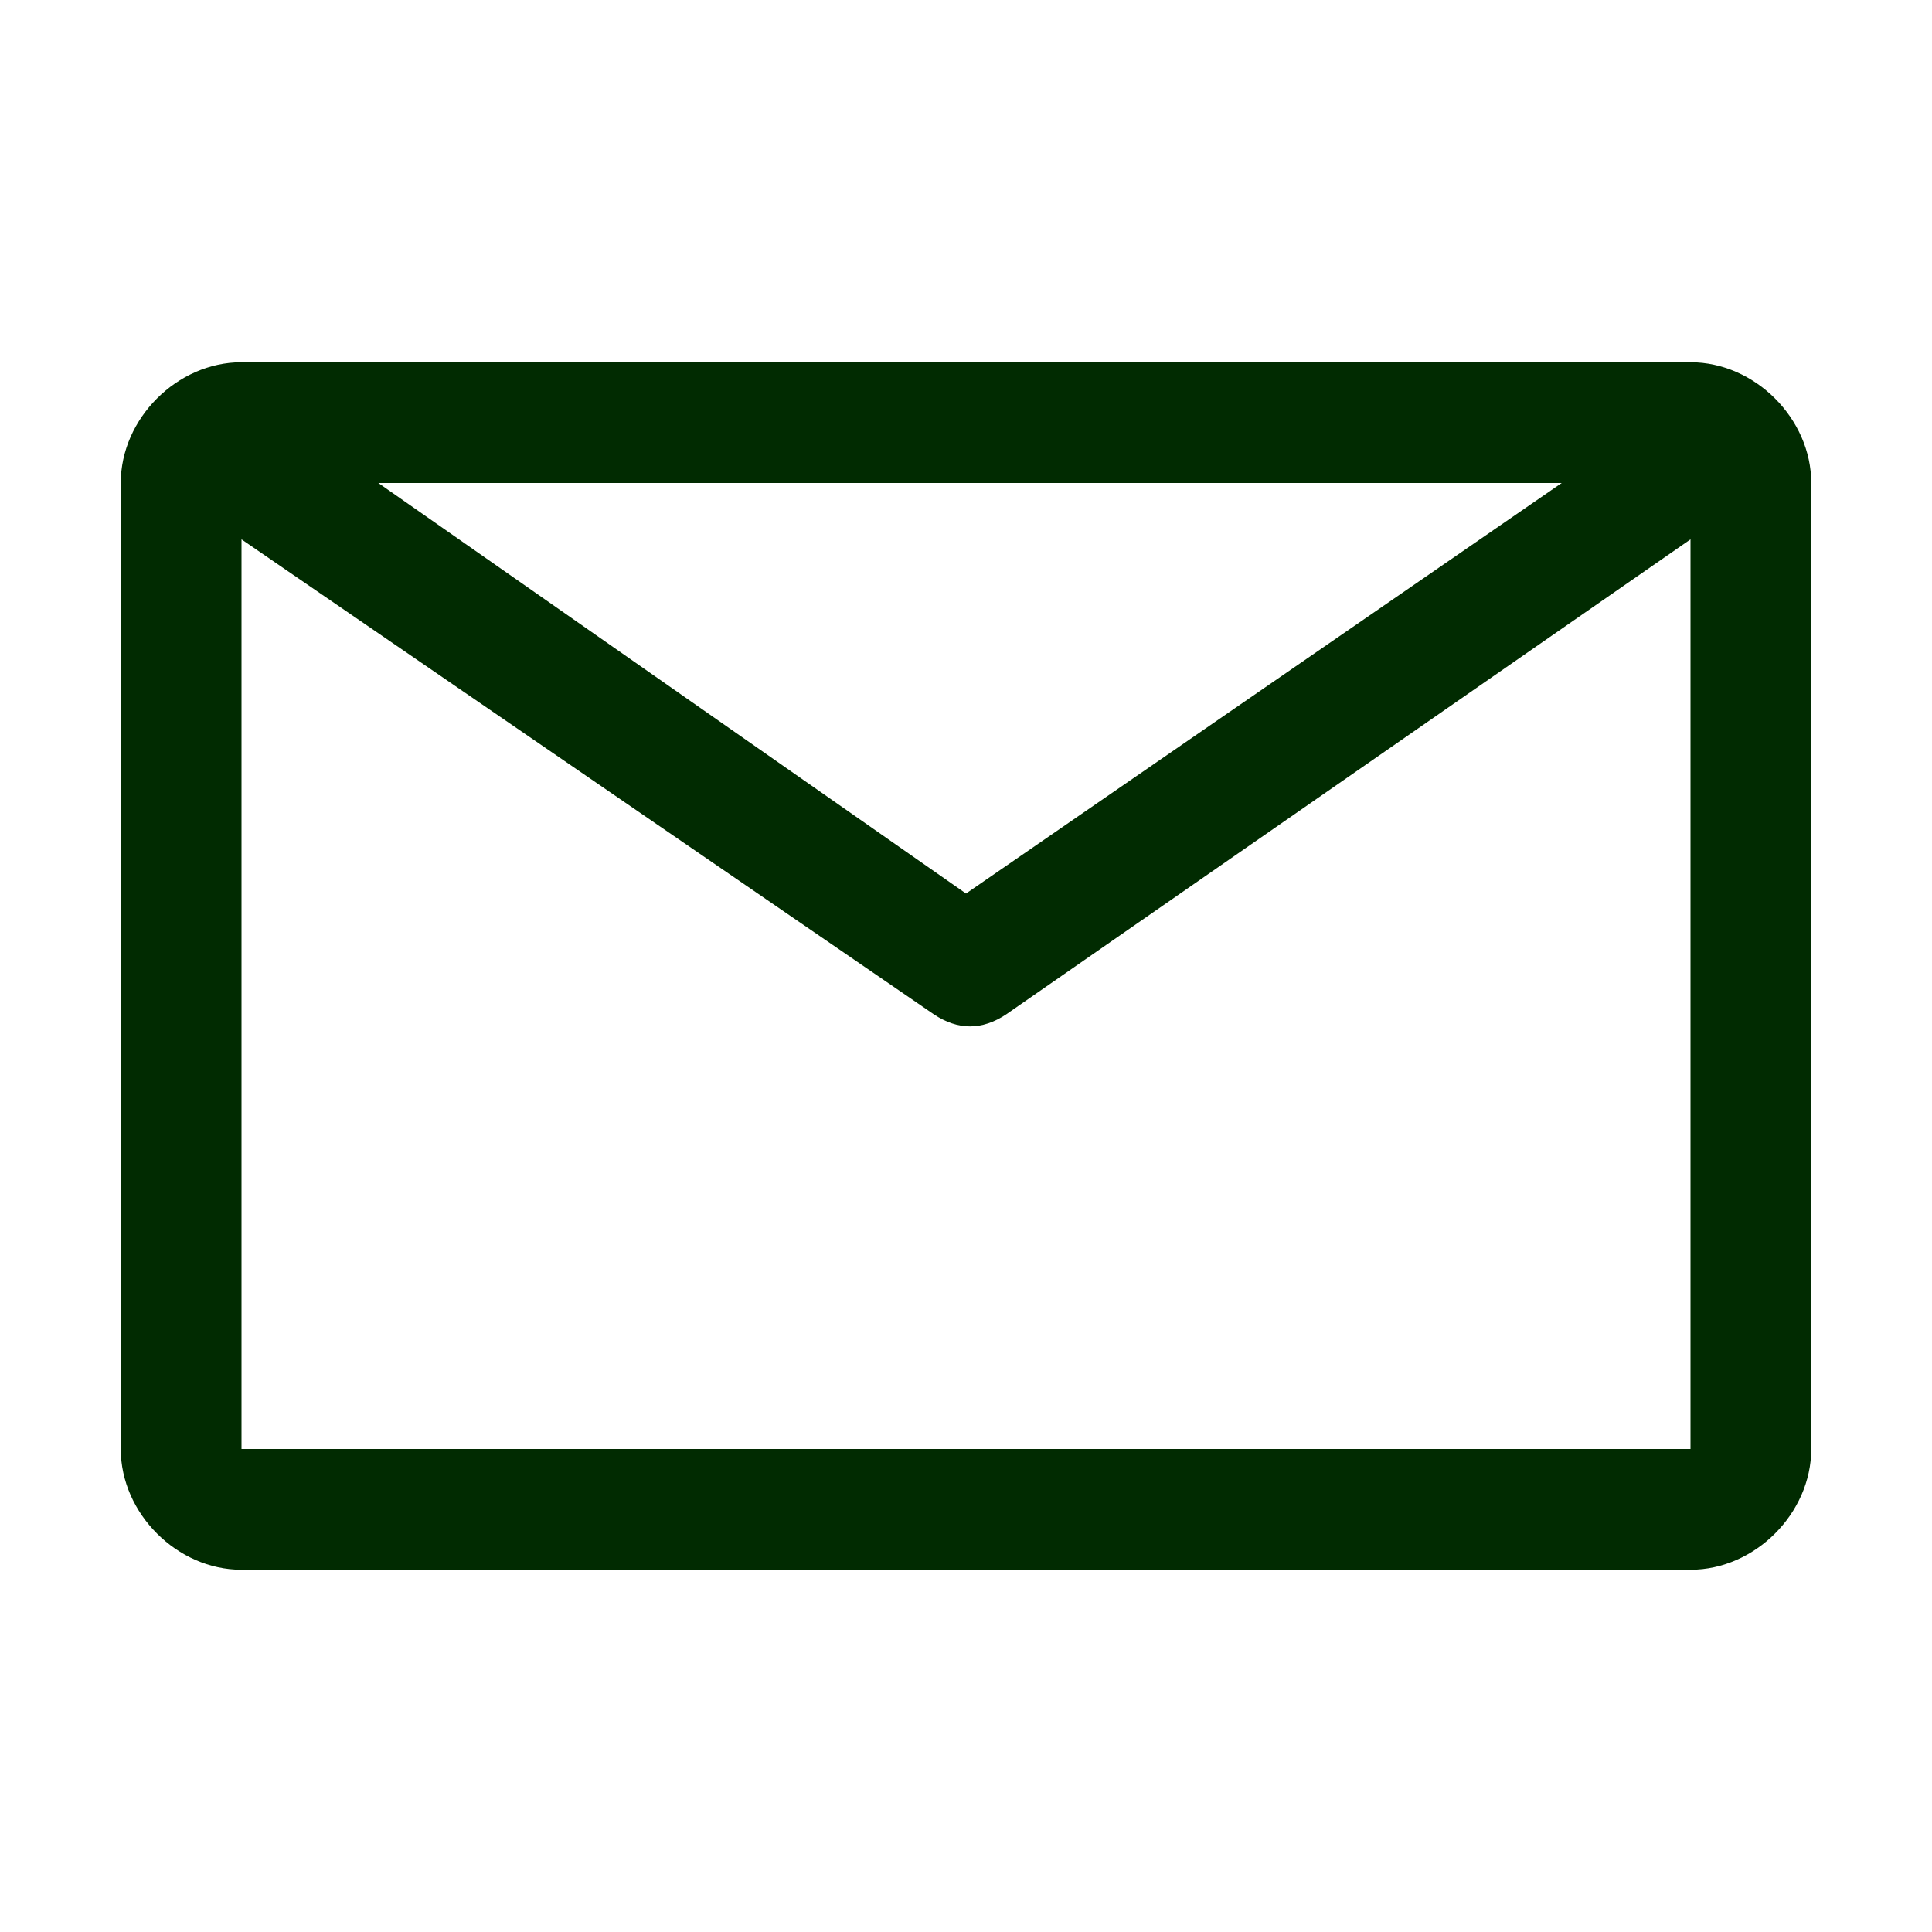 <?xml version="1.0" encoding="utf-8"?>
<!-- Generator: Adobe Illustrator 26.0.3, SVG Export Plug-In . SVG Version: 6.00 Build 0)  -->
<svg version="1.1" id="Layer_1" xmlns="http://www.w3.org/2000/svg" xmlns:xlink="http://www.w3.org/1999/xlink" x="0px" y="0px"
	 viewBox="0 0 24 24" style="enable-background:new 0 0 24 24;" xml:space="preserve">
<style type="text/css">
	.st0{fill-rule:evenodd;clip-rule:evenodd;fill:#012B01;}
</style>
<path class="st0" d="M21,4.5H3C2.2,4.5,1.5,5.2,1.5,6v12c0,0.8,0.7,1.5,1.5,1.5h18c0.8,0,1.5-0.7,1.5-1.5V6
	C22.5,5.2,21.8,4.5,21,4.5z M19.4,6L12,11.1L4.7,6H19.4z M3,18V6.7l8.6,5.9c0.3,0.2,0.6,0.2,0.9,0L21,6.7V18H3z"/>
</svg>

